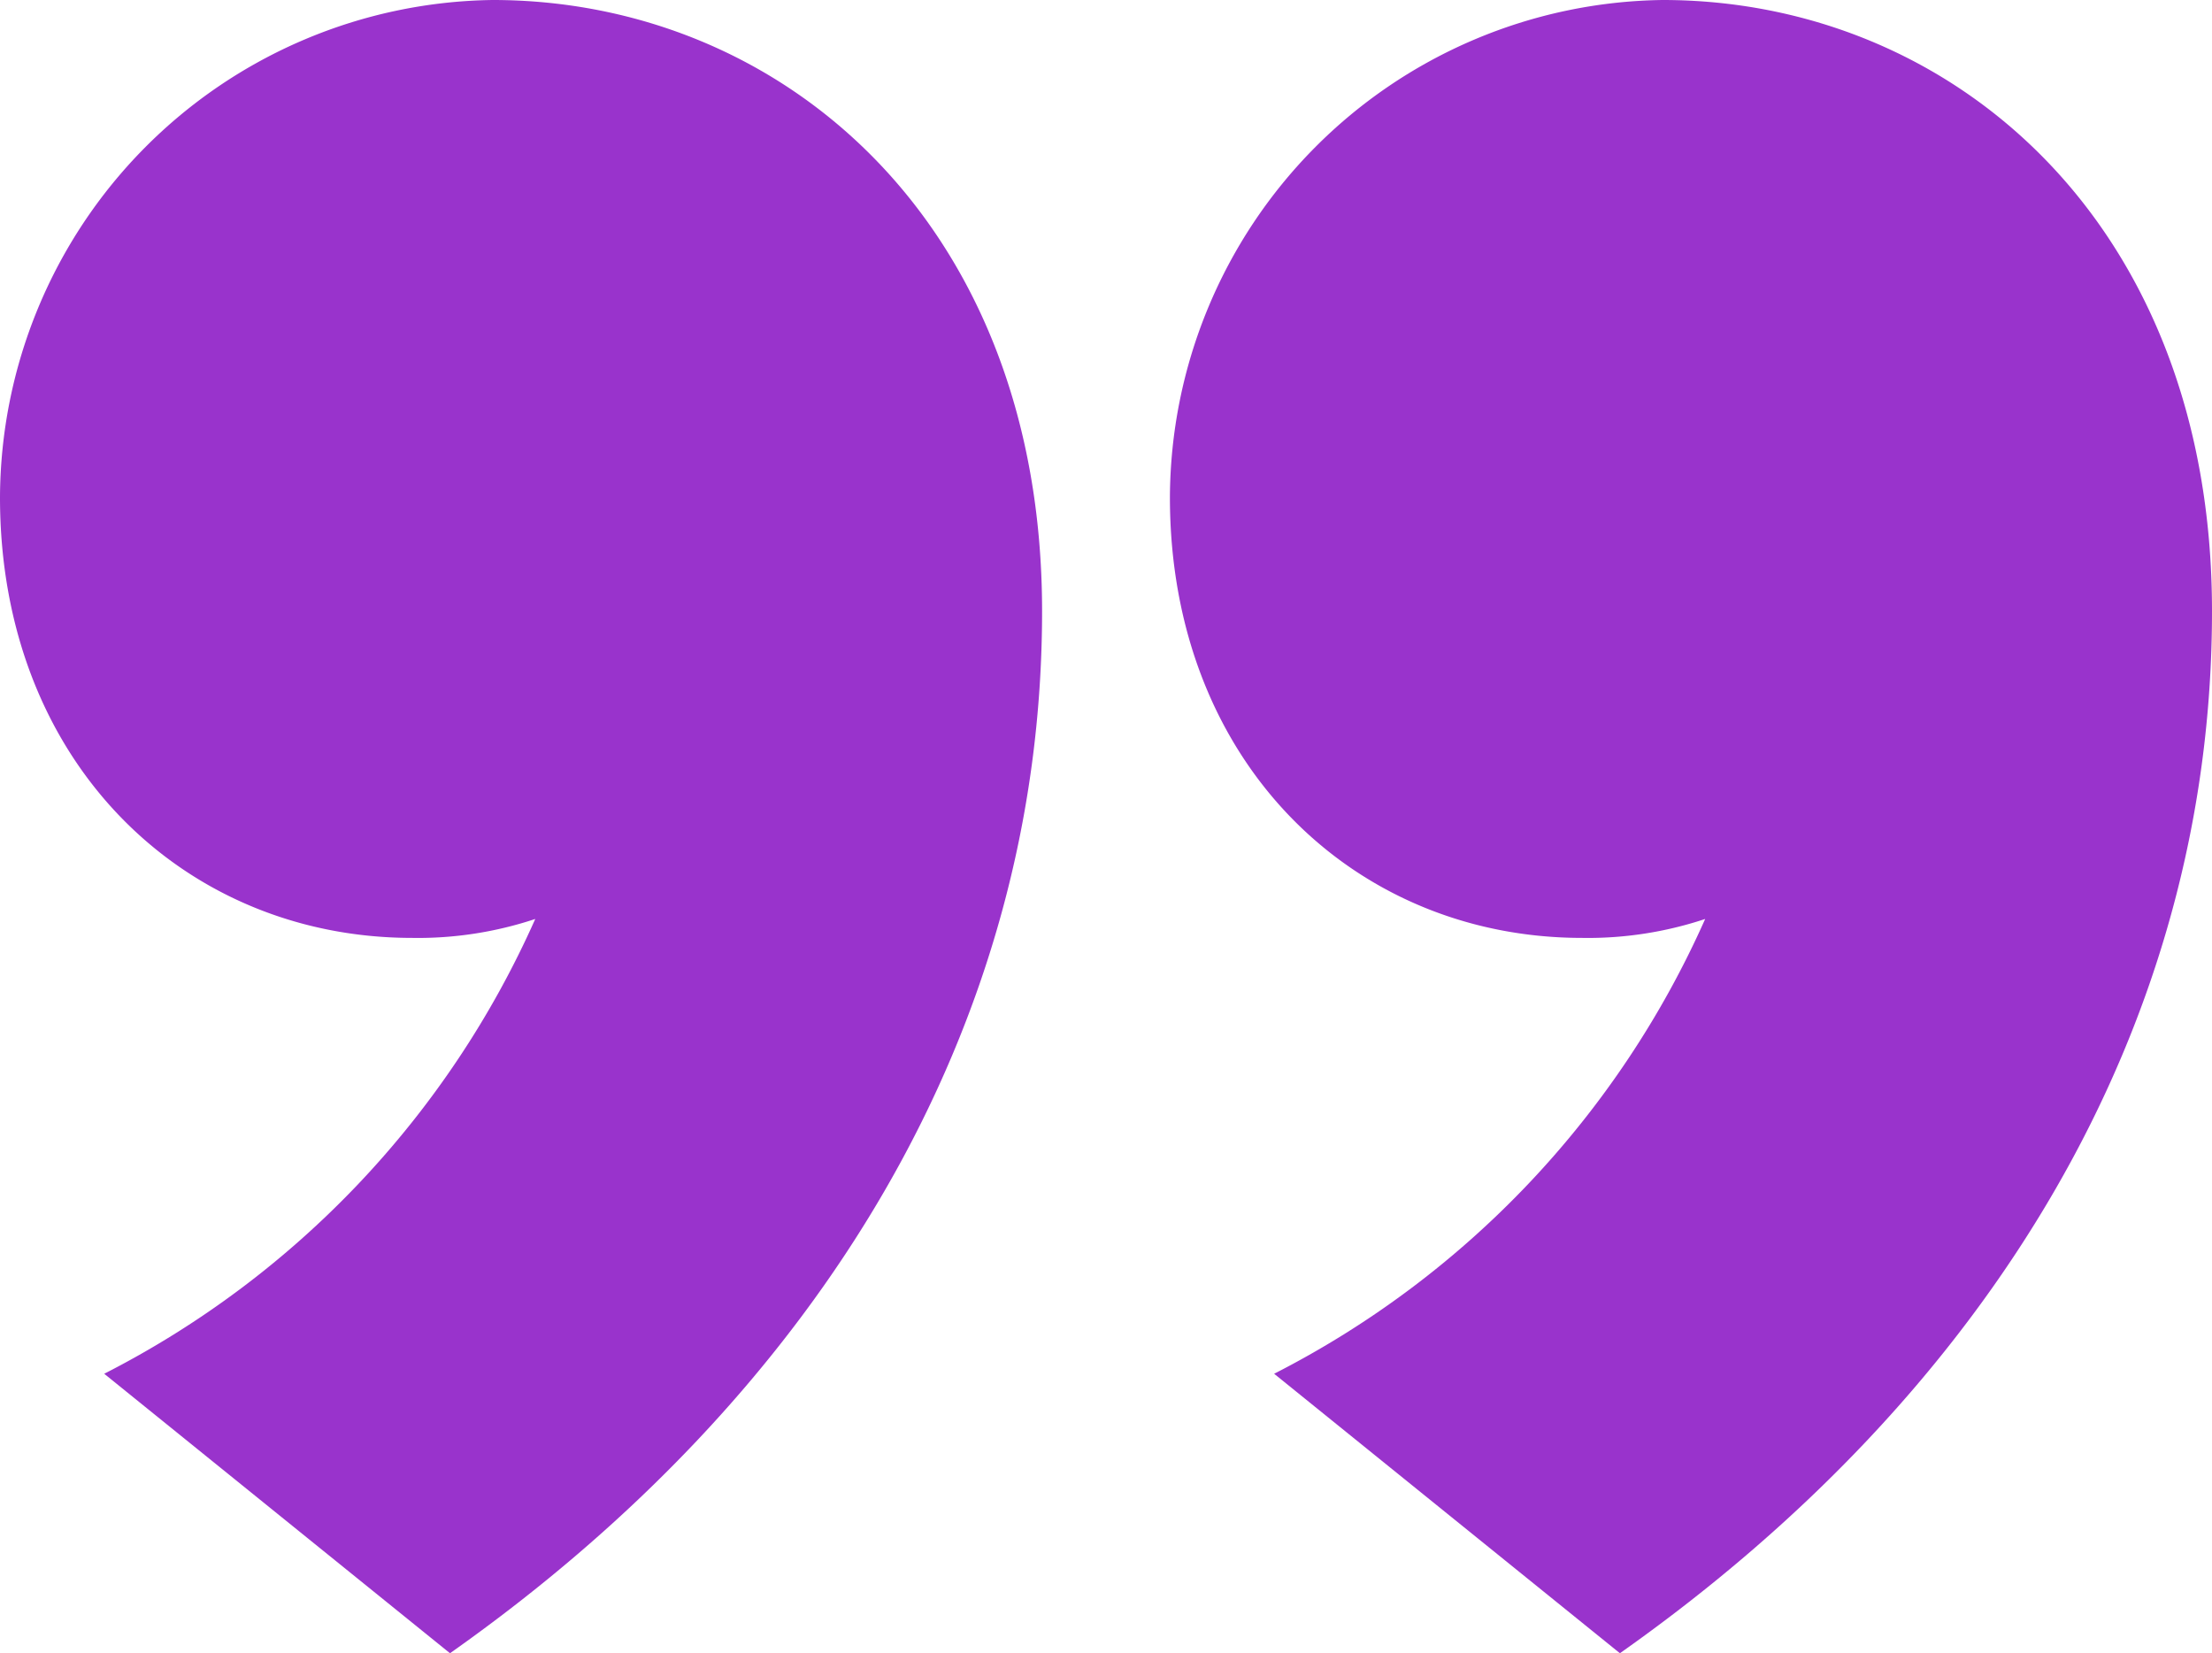 <svg xmlns="http://www.w3.org/2000/svg" width="31.18" height="23.301" viewBox="0 0 31.18 23.301">
  <path id="icon-aspas-pink" d="M10.48-52.317c0-5.475-3.672-8.613-7.745-8.613a7.039,7.039,0,0,0-6.944,7.01c0,3.739,2.6,6.209,5.809,6.209a5.232,5.232,0,0,0,1.736-.267,13.223,13.223,0,0,1-6.076,6.41l4.874,3.939C7.342-41.3,10.48-46.442,10.48-52.317Zm-16.491,0c0-5.475-3.672-8.613-7.745-8.613A7.039,7.039,0,0,0-20.7-53.92c0,3.739,2.6,6.209,5.809,6.209a5.232,5.232,0,0,0,1.736-.267,13.223,13.223,0,0,1-6.076,6.41l4.874,3.939C-9.149-41.3-6.011-46.442-6.011-52.317Z" transform="translate(20.7 60.93)" fill="#9933CC"/>
</svg>
